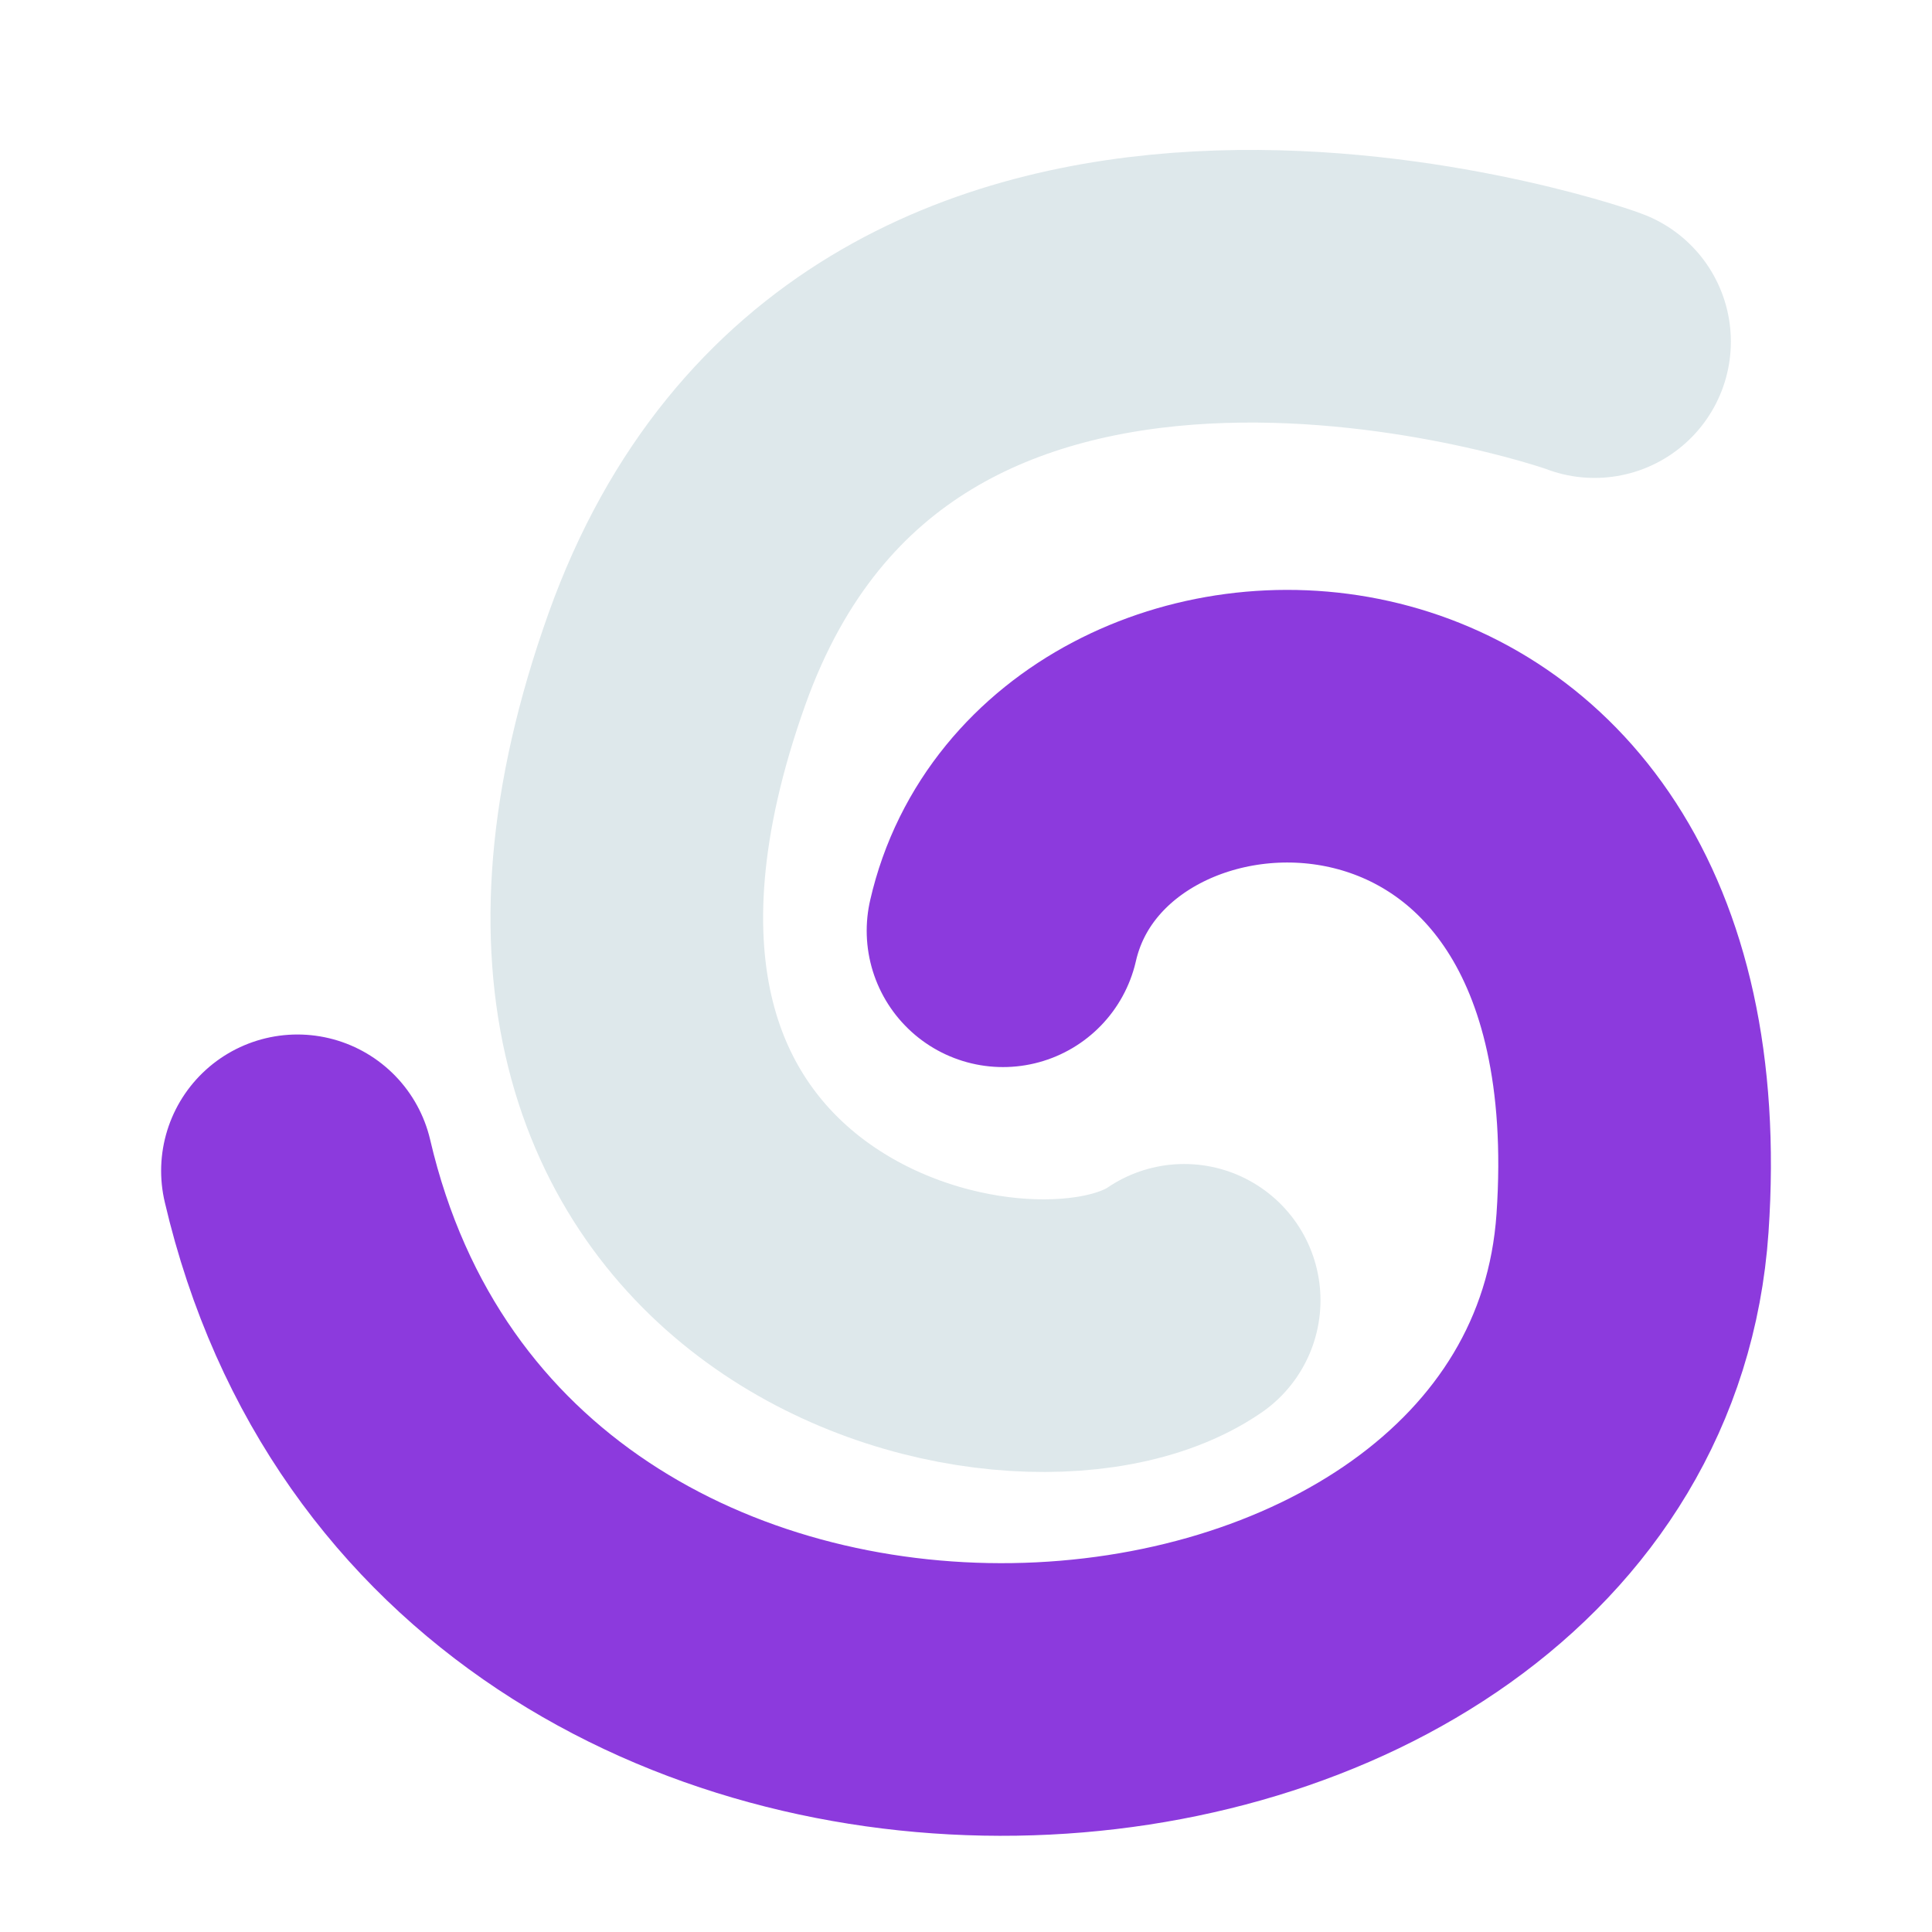 <?xml version="1.0" encoding="utf-8"?>
<!-- Generator: Adobe Illustrator 23.0.1, SVG Export Plug-In . SVG Version: 6.00 Build 0)  -->
<svg version="1.1" id="Layer_1" xmlns="http://www.w3.org/2000/svg" xmlns:xlink="http://www.w3.org/1999/xlink" x="0px" y="0px"
	 viewBox="0 0 283.46 283.46" style="enable-background:new 0 0 283.46 283.46;" xml:space="preserve">
<style type="text/css">
	.st0{fill:none;stroke:#8C3ADD;stroke-width:40;stroke-linecap:round;stroke-miterlimit:10;}
	.st1{fill:none;stroke:#DEE8EB;stroke-width:40;stroke-linecap:round;stroke-miterlimit:10;}
</style>
<path class="st0" d="M43.64,171.78c25.36,108.69,189.87,95.56,195.88,7.67c6.14-89.76-82.23-87.25-92.36-42.89"/>
<path class="st1" d="M173.74,190.78c-24.02,16.43-106.64-3.87-74.42-94.09c29.24-81.86,131.16-47.96,134.63-46.57"/>
</svg>
